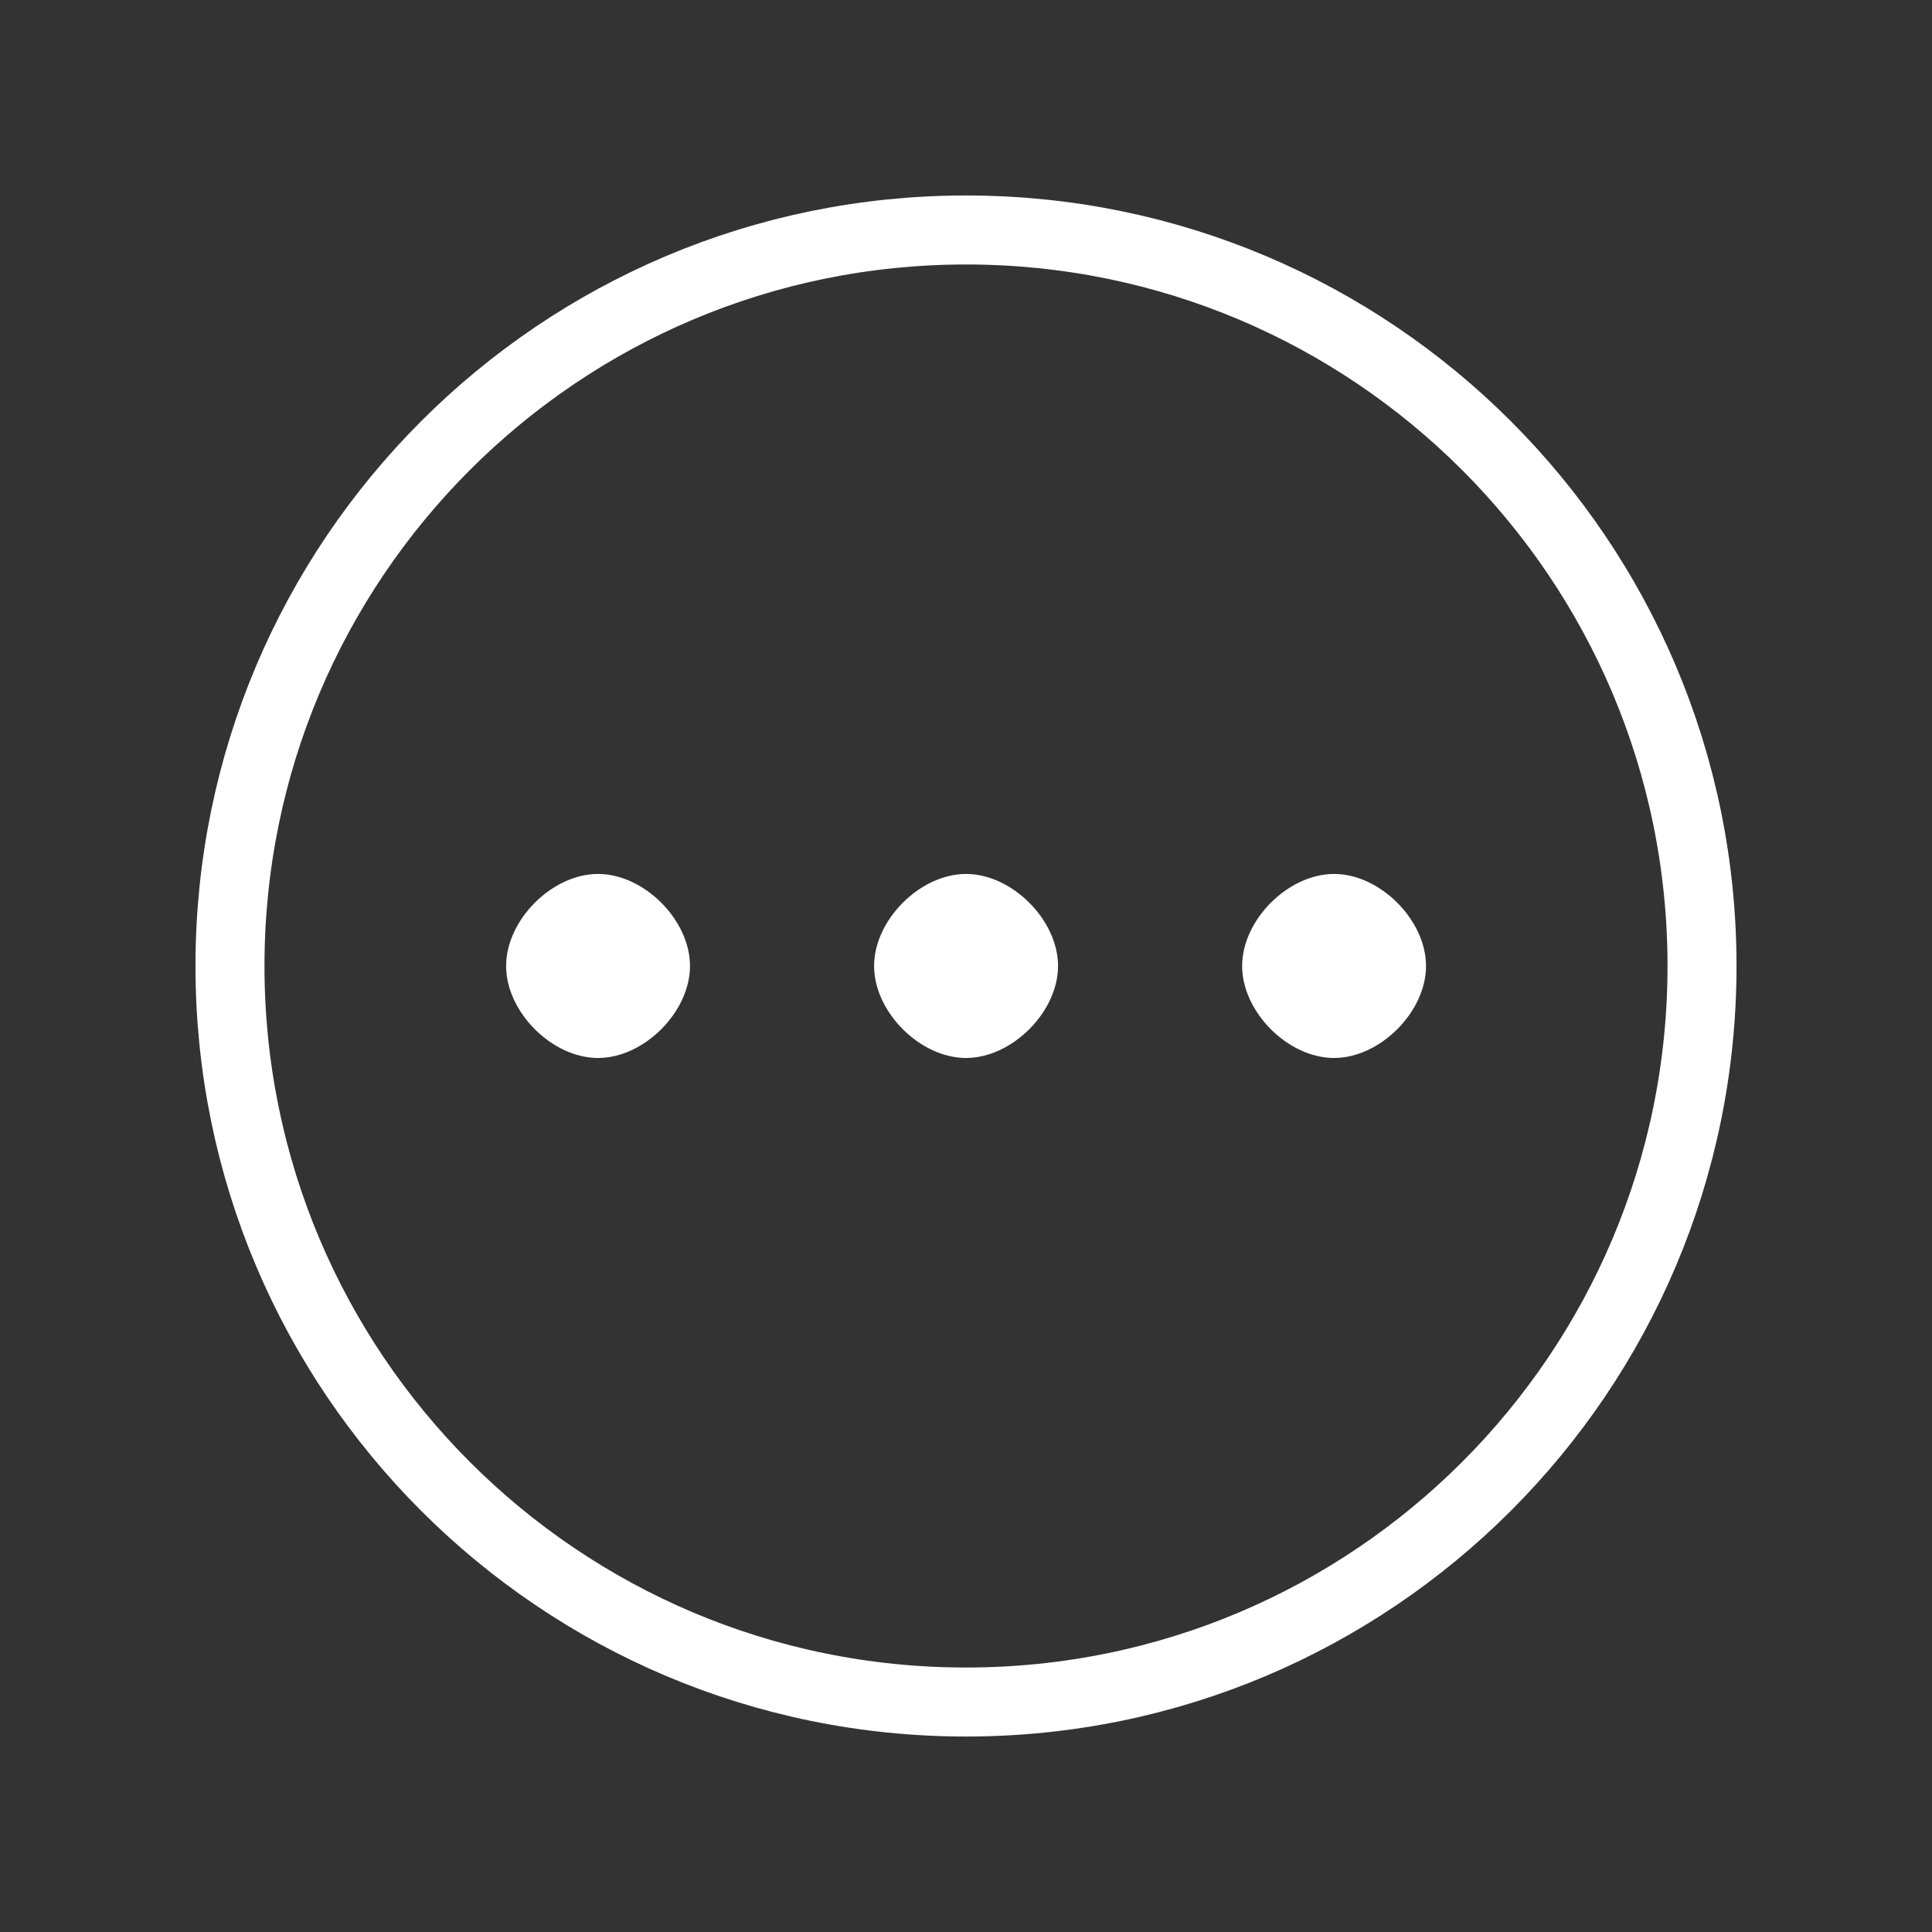 <svg xmlns="http://www.w3.org/2000/svg" width="28" height="28" viewBox="0 0 28 28" fill="none">
  <rect x="0" y="0" width="28" height="28" fill="#333333" stroke="none"/>
  <path d="M14 24.667C19.891 24.667 24.667 19.891 24.667 14C24.667 8.109 19.891 3.333 14 3.333C8.109 3.333 3.333 8.109 3.333 14C3.333 19.891 8.109 24.667 14 24.667Z" stroke="white" stroke-linecap="round" stroke-linejoin="round"/>
  <path fill-rule="evenodd" clip-rule="evenodd" d="M14 15.333C14.667 15.333 15.334 14.666 15.334 14C15.334 13.333 14.667 12.666 14 12.666C13.334 12.666 12.668 13.333 12.668 14C12.668 14.666 13.334 15.333 14 15.333ZM8.667 15.333C9.334 15.333 10 14.666 10 14C10 13.333 9.334 12.666 8.667 12.666C8 12.666 7.335 13.333 7.335 14C7.335 14.666 8 15.333 8.667 15.333ZM19.334 15.333C20 15.333 20.667 14.666 20.667 14C20.667 13.333 20 12.666 19.334 12.666C18.667 12.666 18.002 13.333 18.002 14C18.002 14.666 18.667 15.333 19.334 15.333Z" fill="white"/>
</svg>